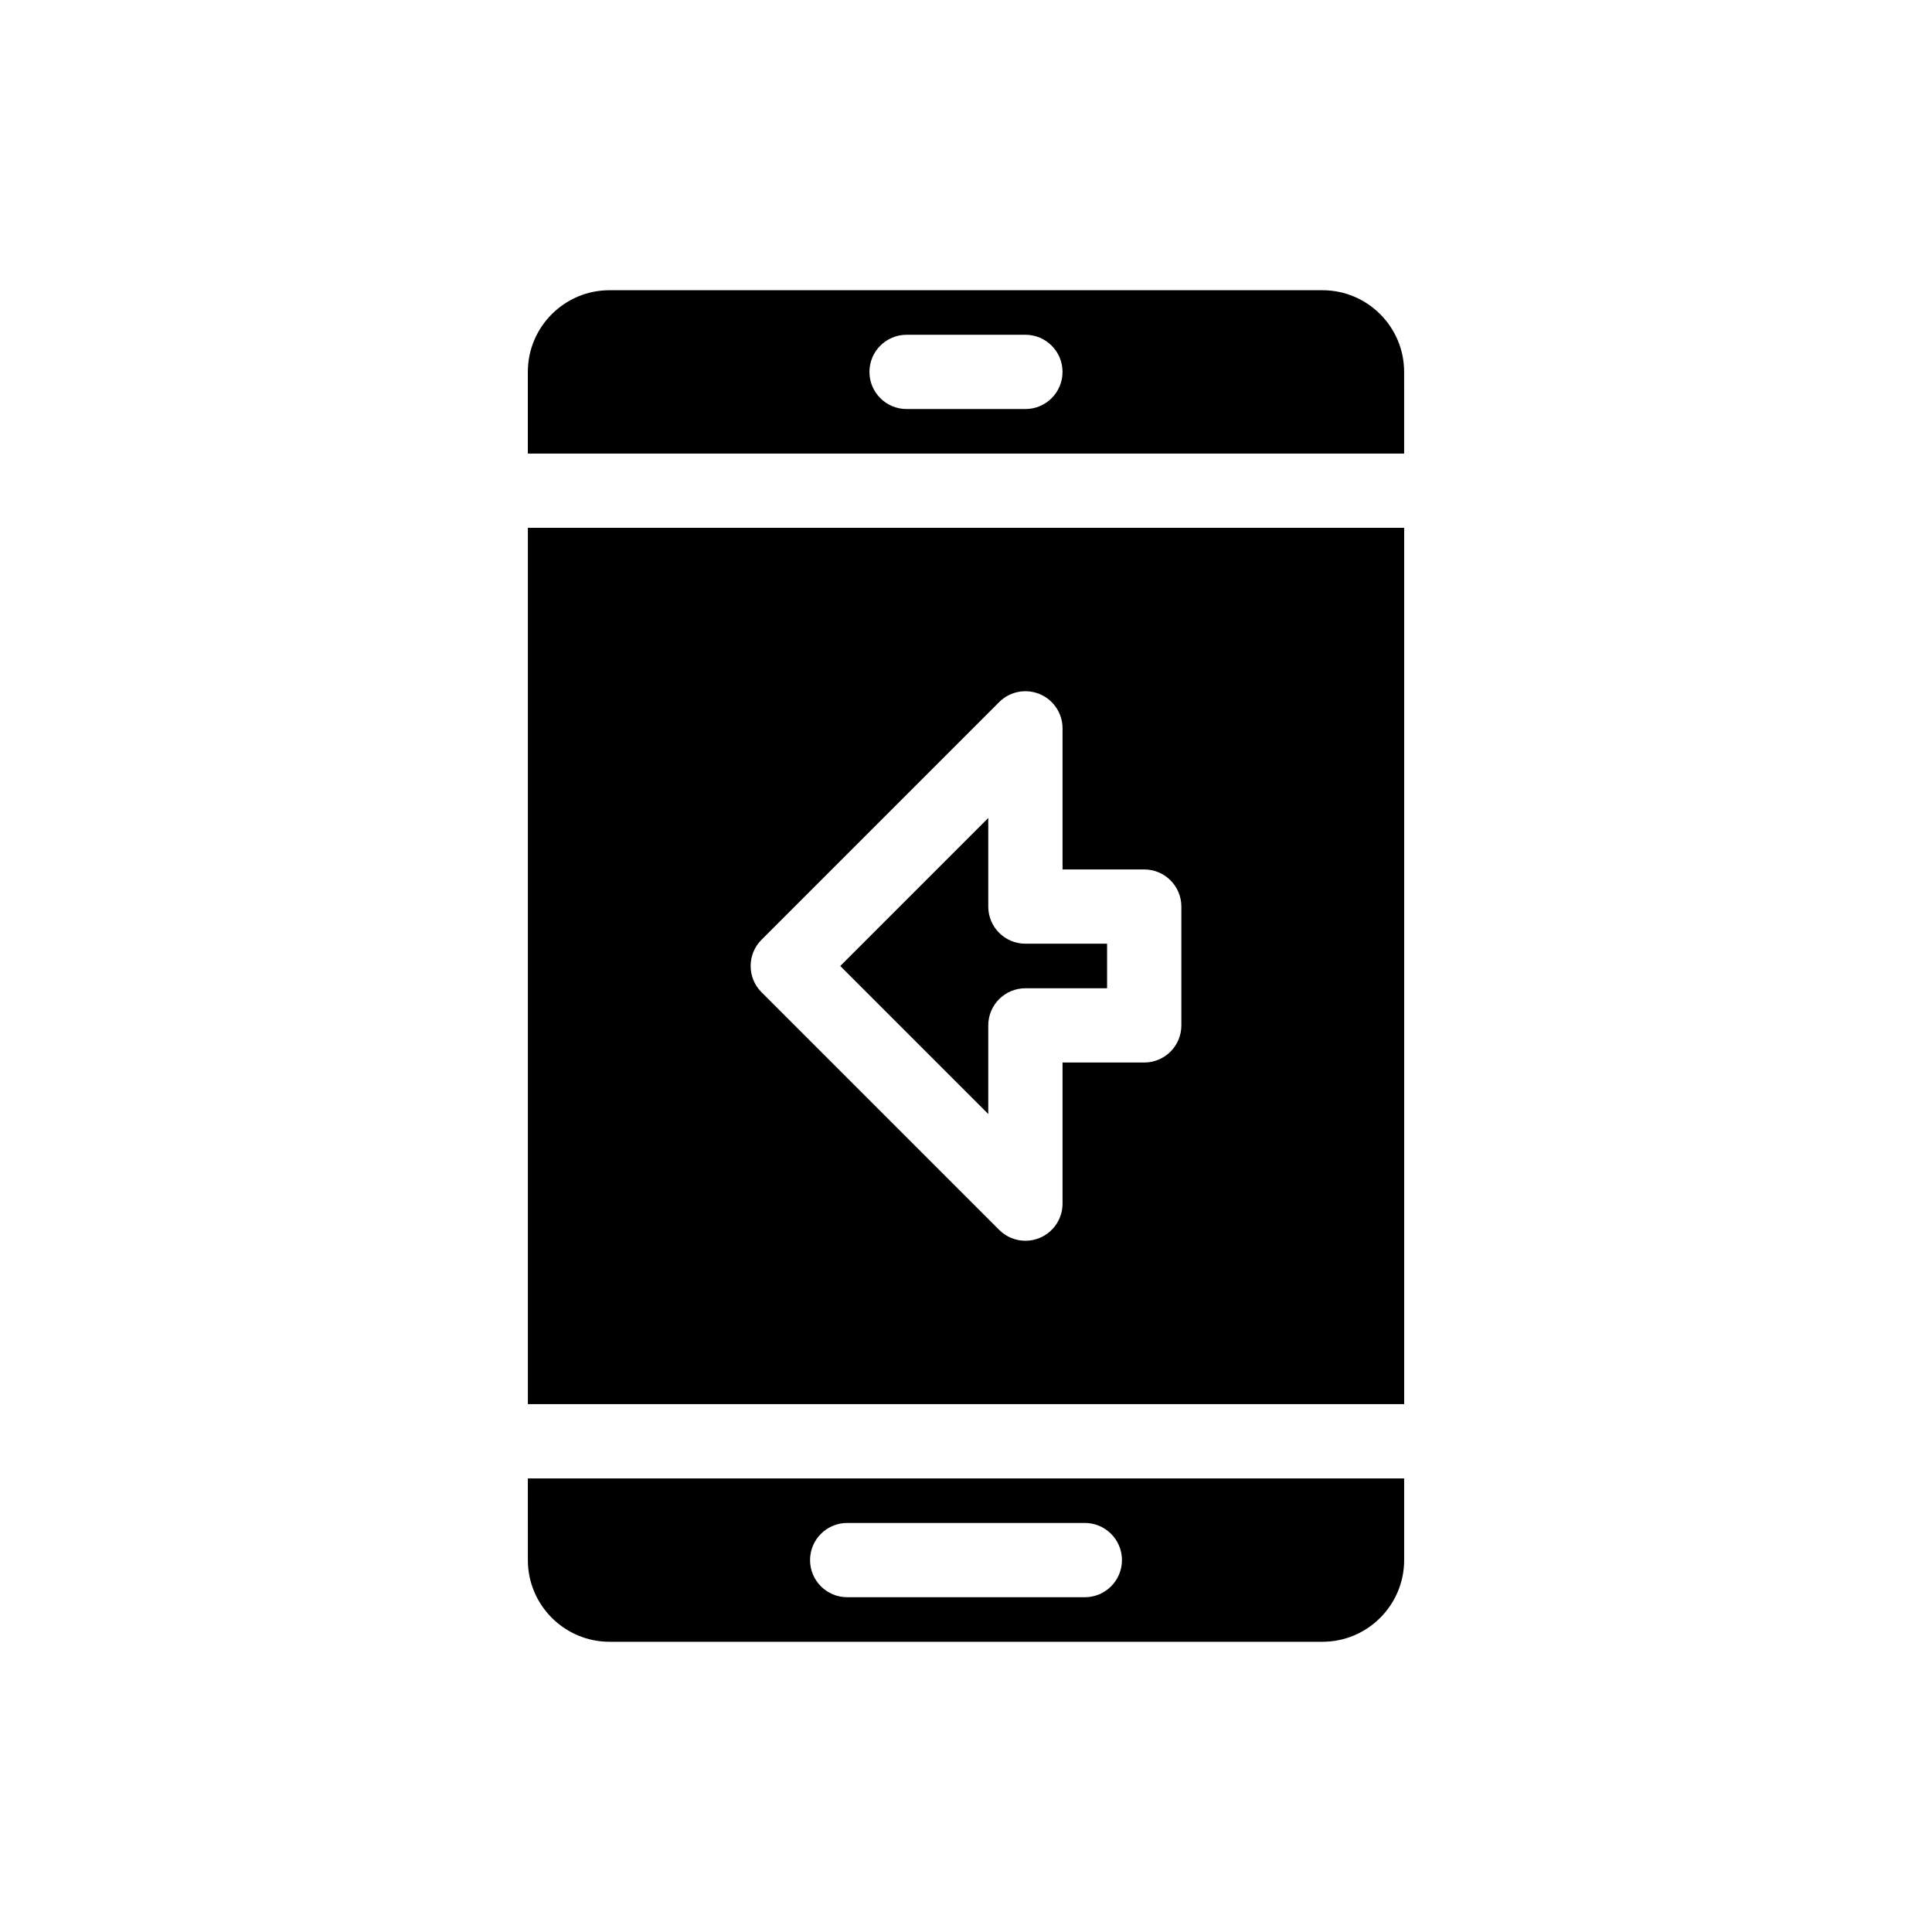 <?xml version="1.0" encoding="UTF-8"?>
<!-- Uploaded to: SVG Repo, www.svgrepo.com, Generator: SVG Repo Mixer Tools -->
<svg fill="#000000" width="800px" height="800px" version="1.1" viewBox="144 144 512 512" xmlns="http://www.w3.org/2000/svg">
 <g>
  <path d="m494.46 220.91h-188.93c-11.938 0-21.648 9.711-21.648 21.648v21.648h232.23l-0.004-21.648c0-11.938-9.707-21.648-21.648-21.648zm-78.719 31.488h-31.488c-5.434 0-9.84-4.406-9.84-9.84s4.406-9.84 9.84-9.84h31.488c5.434 0 9.84 4.406 9.84 9.84s-4.406 9.84-9.84 9.84z"/>
  <path d="m405.9 415.74c0-5.434 4.406-9.84 9.84-9.84h21.648v-11.809h-21.648c-5.434 0-9.84-4.406-9.84-9.84v-23.477l-39.223 39.223 39.223 39.219z"/>
  <path d="m283.89 557.44c0 11.938 9.711 21.648 21.648 21.648h188.93c11.938 0 21.648-9.711 21.648-21.648v-21.648h-232.23zm84.625-9.84h62.977c5.434 0 9.84 4.406 9.84 9.84s-4.406 9.84-9.84 9.84h-62.977c-5.434 0-9.84-4.406-9.84-9.84s4.402-9.84 9.84-9.84z"/>
  <path d="m283.89 516.11h232.23v-232.23h-232.23zm61.922-123.07 62.977-62.977c2.812-2.82 7.035-3.648 10.723-2.133 3.676 1.52 6.074 5.109 6.074 9.09v37.391h21.648c5.434 0 9.84 4.406 9.84 9.84v31.488c0 5.434-4.406 9.84-9.84 9.84h-21.648v37.395c0 3.977-2.398 7.57-6.074 9.09-1.219 0.504-2.496 0.75-3.766 0.75-2.559 0-5.074-1-6.957-2.883l-62.977-62.977c-3.844-3.844-3.844-10.07 0-13.914z"/>
 </g>
</svg>